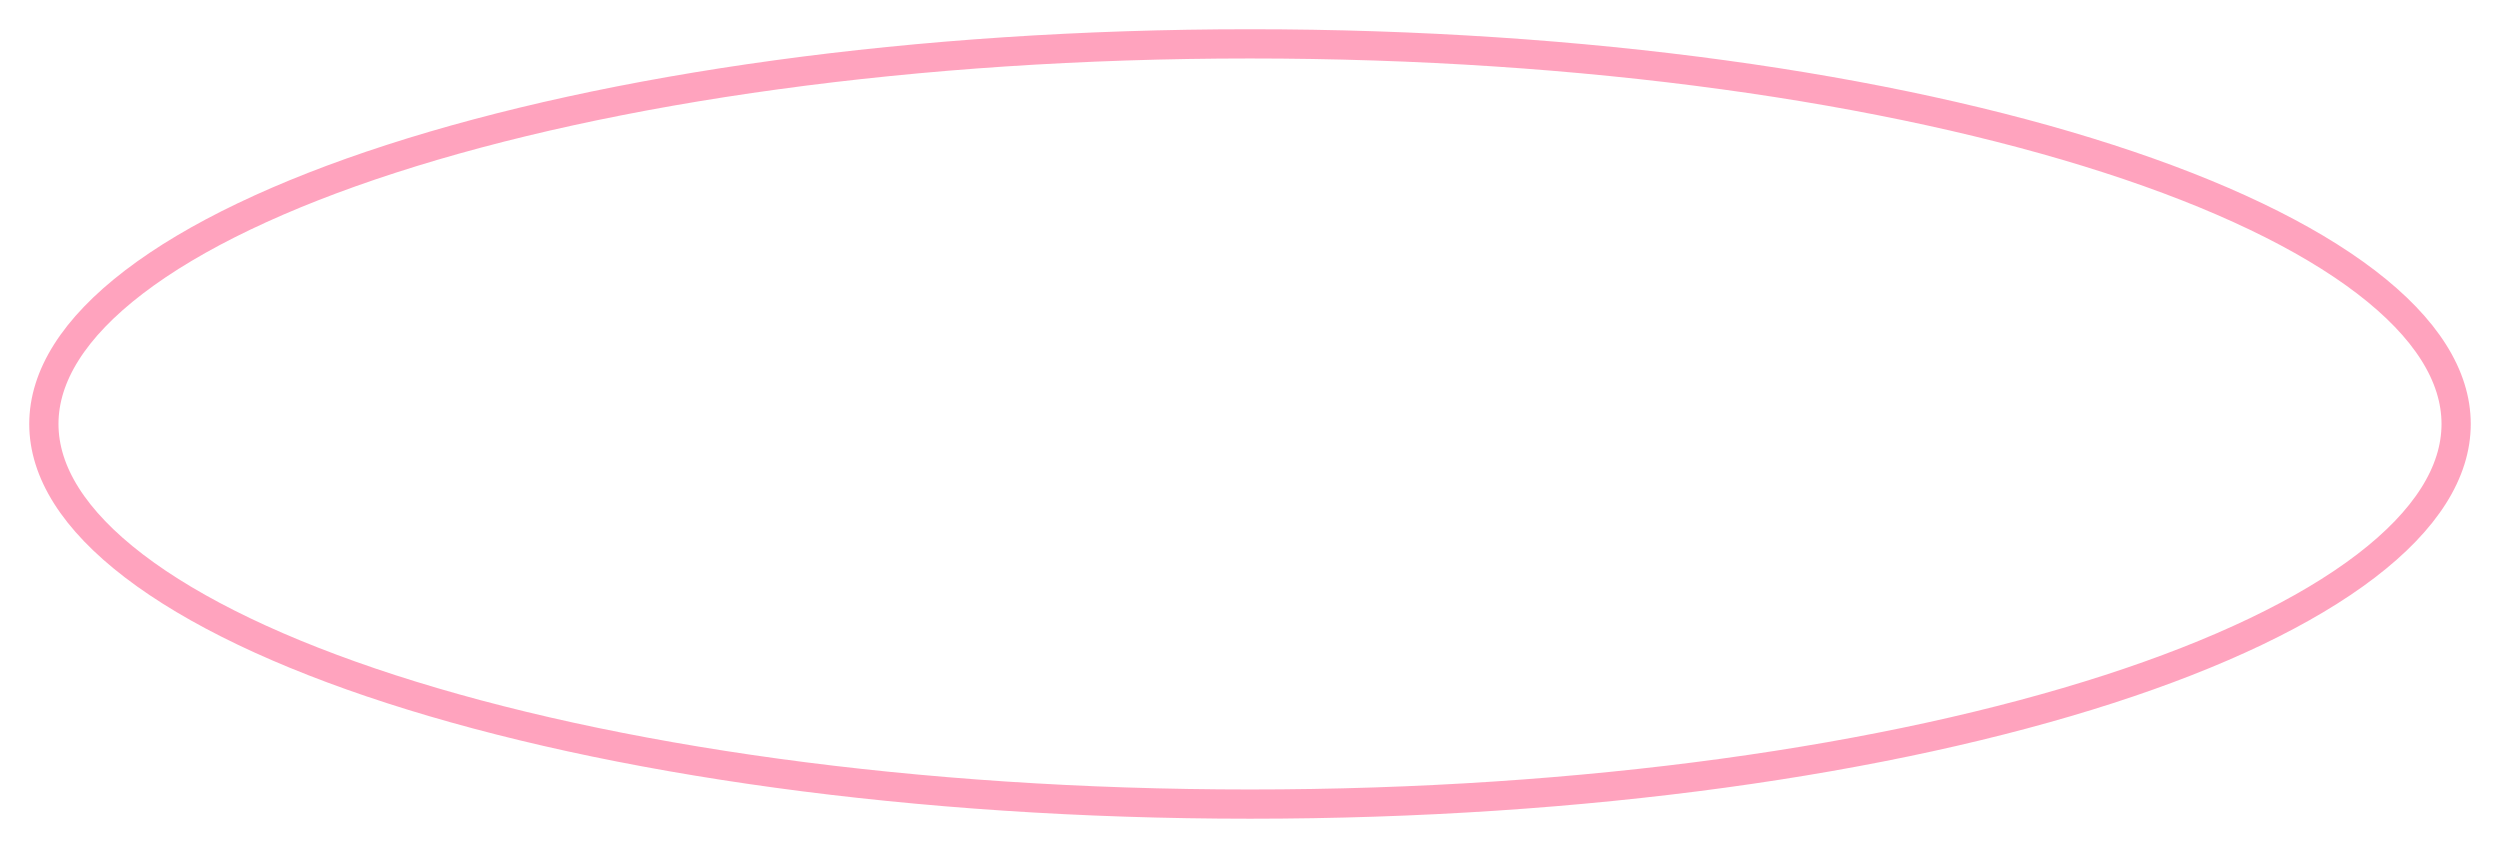 <?xml version="1.0" encoding="UTF-8"?> <svg xmlns="http://www.w3.org/2000/svg" width="171" height="58" viewBox="0 0 171 58" fill="none"> <g opacity="0.7" filter="url(#filter0_f_1670_2)"> <path d="M168 29C168 32.277 165.946 35.569 161.831 38.715C157.731 41.85 151.735 44.716 144.236 47.14C129.249 51.986 108.483 55 85.5 55C62.517 55 41.751 51.986 26.764 47.14C19.265 44.716 13.269 41.85 9.169 38.715C5.054 35.569 3 32.277 3 29C3 25.723 5.054 22.431 9.169 19.285C13.269 16.15 19.265 13.284 26.764 10.86C41.751 6.014 62.517 3 85.5 3C108.483 3 129.249 6.014 144.236 10.86C151.735 13.284 157.731 16.15 161.831 19.285C165.946 22.431 168 25.723 168 29Z" stroke="#FF7CA3" stroke-width="2"></path> </g> <defs> <filter id="filter0_f_1670_2" x="0" y="0" width="171" height="58" filterUnits="userSpaceOnUse" color-interpolation-filters="sRGB"> <feFlood flood-opacity="0" result="BackgroundImageFix"></feFlood> <feBlend mode="normal" in="SourceGraphic" in2="BackgroundImageFix" result="shape"></feBlend> <feGaussianBlur stdDeviation="1" result="effect1_foregroundBlur_1670_2"></feGaussianBlur> </filter> </defs> </svg> 